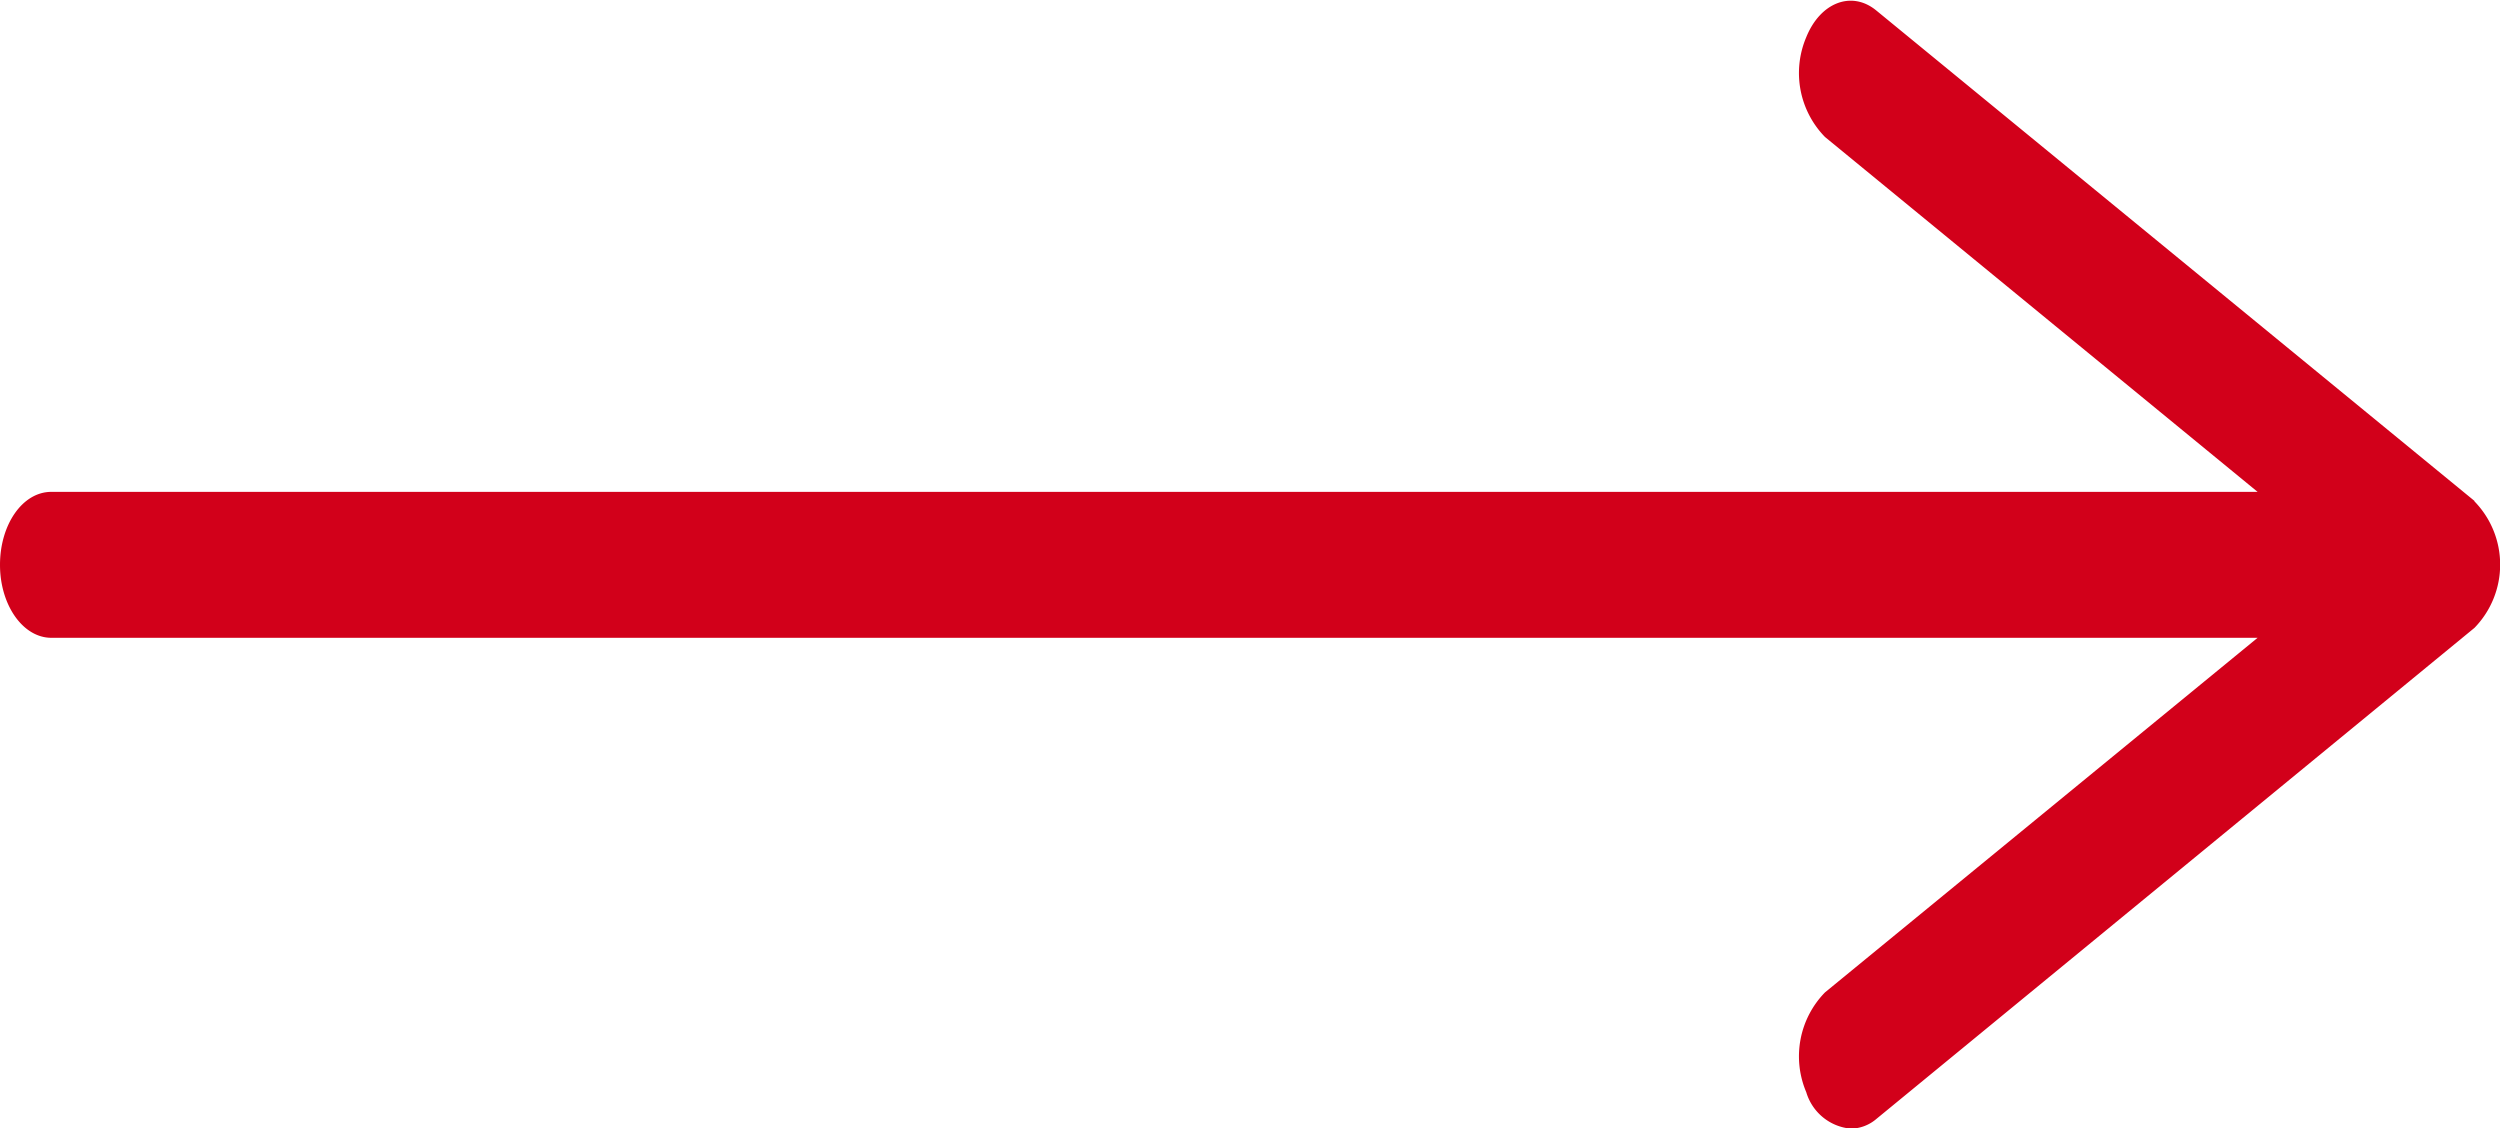 <svg xmlns="http://www.w3.org/2000/svg" width="17.337" height="7.823" viewBox="0 0 17.337 7.823">
  <g id="right-arrow-of-straight-thin-line" transform="translate(18 -169.237)">
    <path id="Path_93" data-name="Path 93" d="M17.159,169.71l-4.147-3.4c-.17-.14-.388-.057-.486.185a.635.635,0,0,0,.13.692l3,2.461H.356c-.2,0-.356.227-.356.506s.159.506.356.506h15.3l-3,2.459a.635.635,0,0,0-.13.692.355.355,0,0,0,.309.253.279.279,0,0,0,.178-.068l4.147-3.405a.629.629,0,0,0,0-.877Z" transform="translate(-18 3)" fill="#d2001a"/>
  </g>
</svg>
